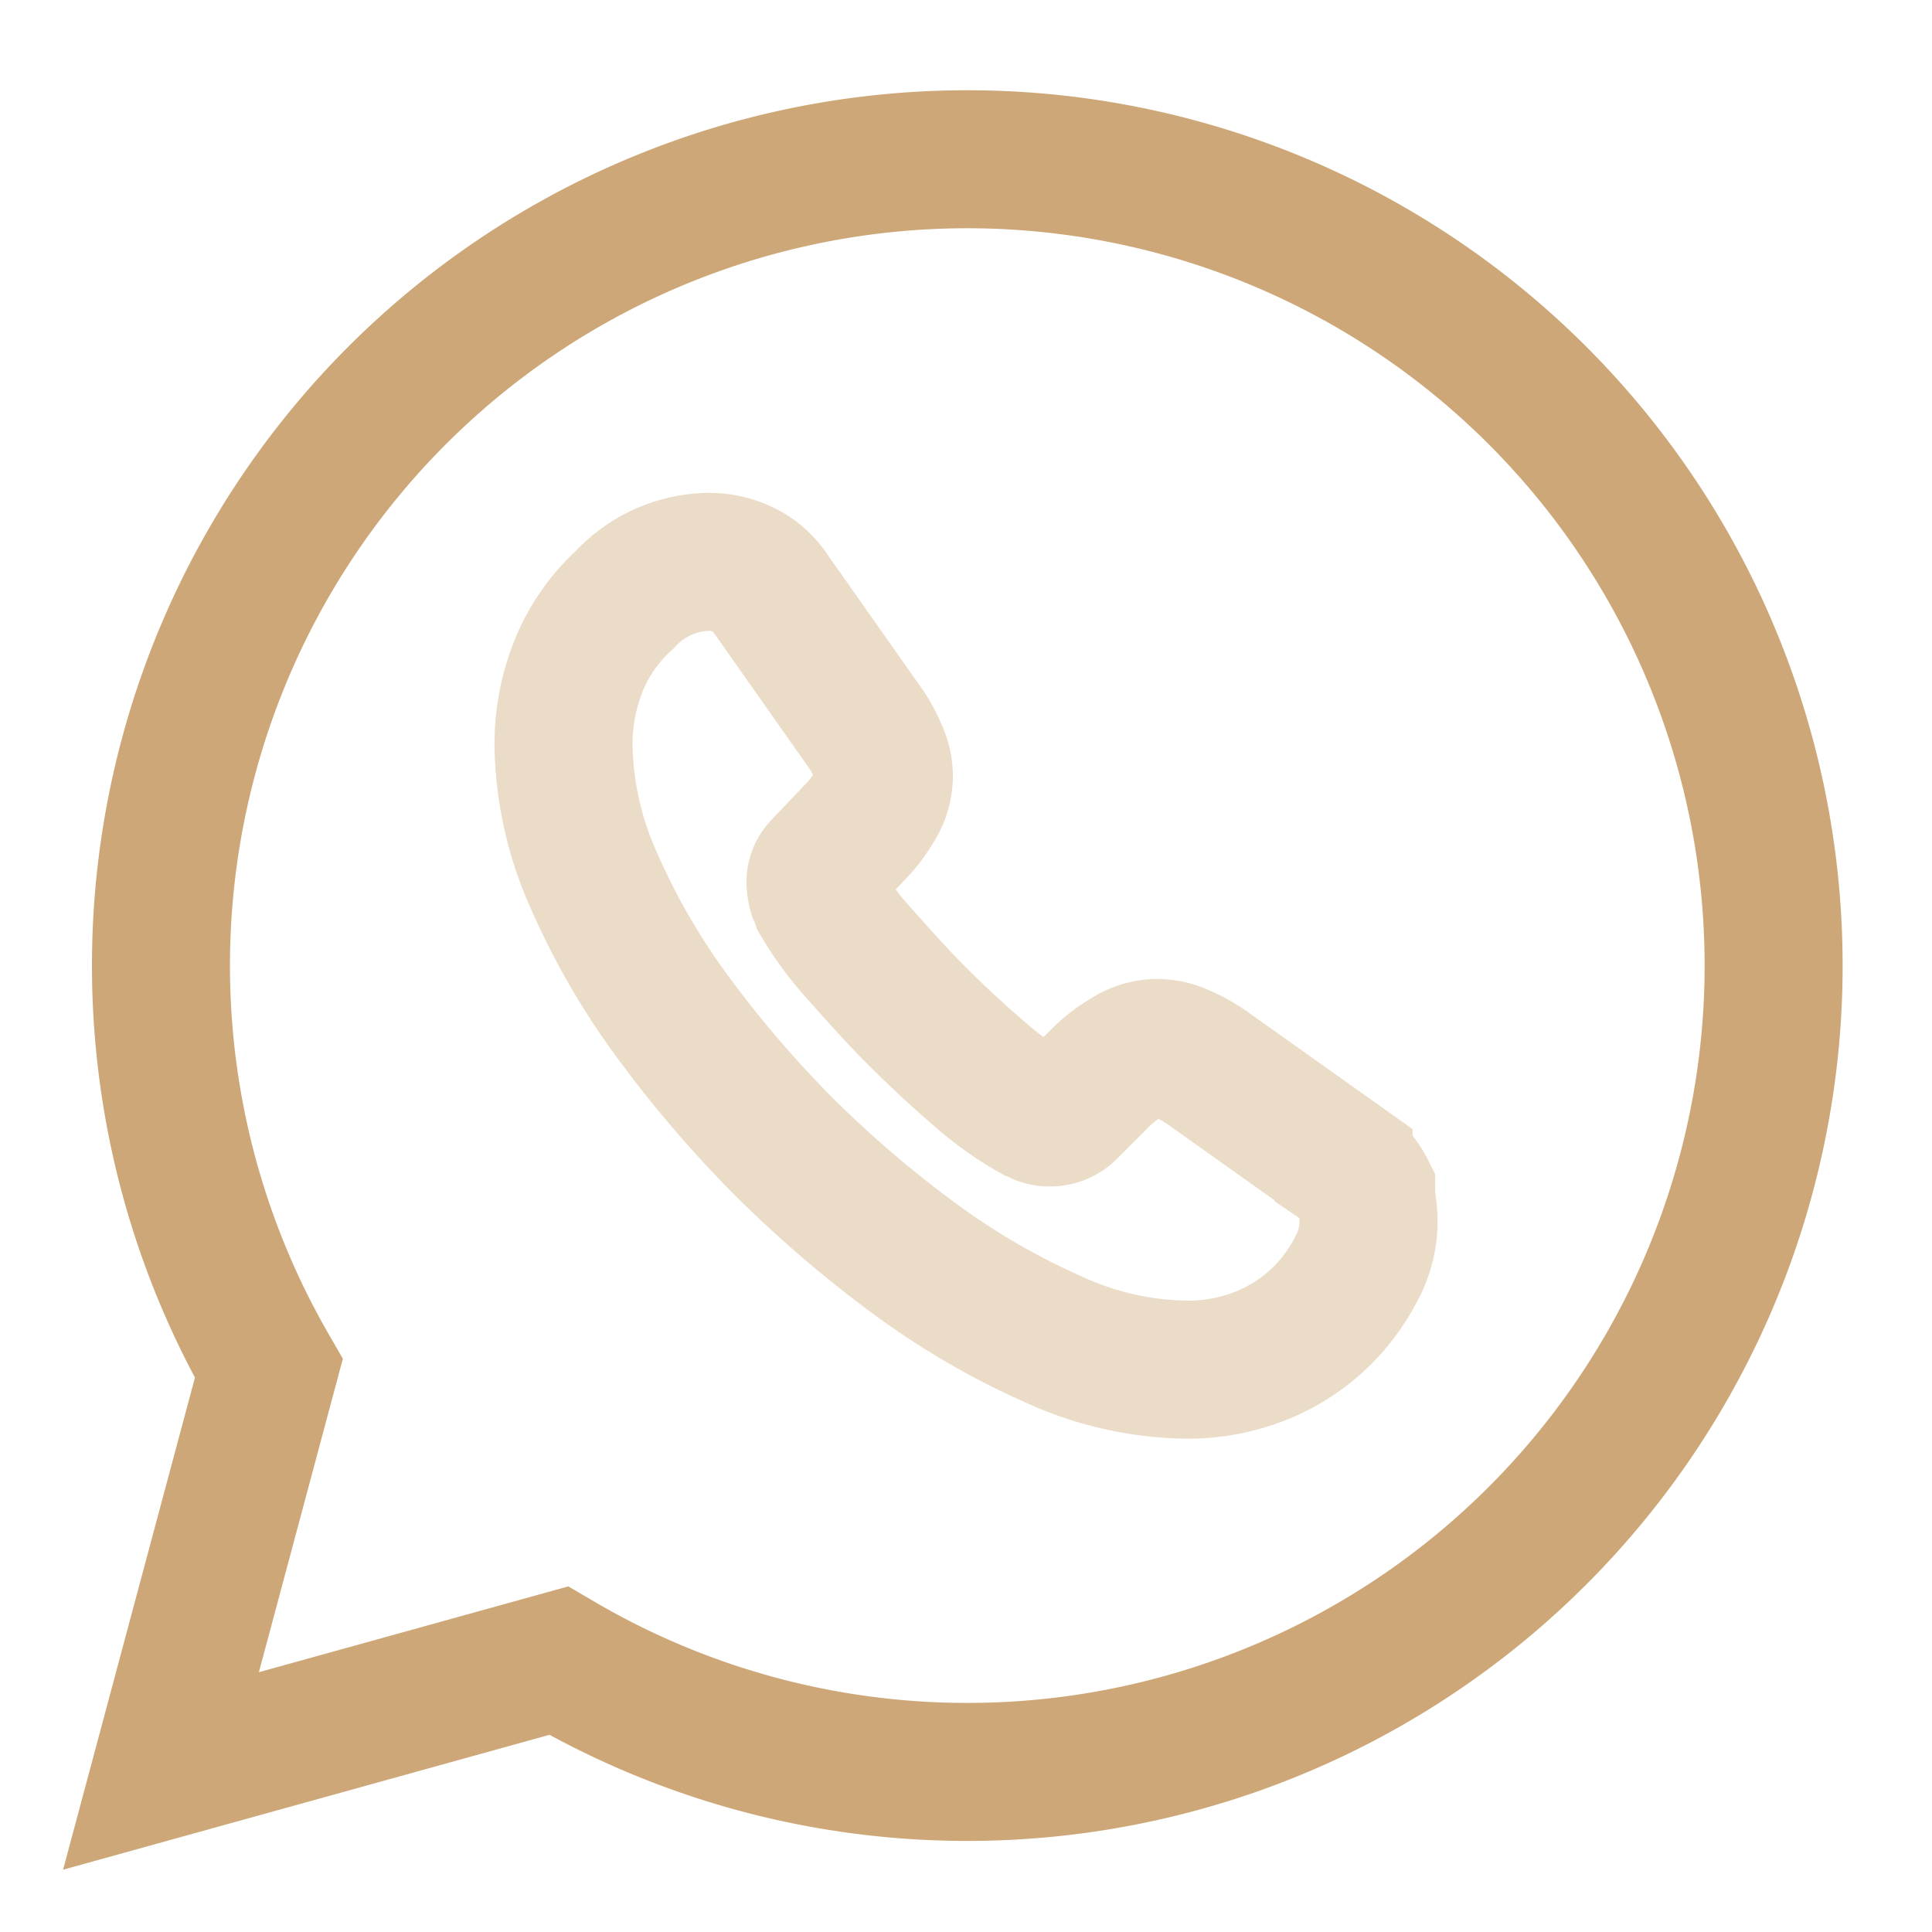 <svg id="whatsapp" xmlns="http://www.w3.org/2000/svg" width="28" height="28" viewBox="0 0 28 28">
  <g id="whatsapp-2" data-name="whatsapp">
    <path id="BG_126" data-name="BG 126" d="M0,0H28V28H0Z" fill="none" opacity="0.58"/>
    <path id="Vector" d="M5.763,21.735a11.686,11.686,0,1,0-4.2-4.235L0,23.333Z" transform="translate(2.333 2.333)" fill="none" stroke="#cda777" stroke-linecap="round" stroke-width="2"/>
    <path id="Vector-2" data-name="Vector" d="M11.667,9.555a1.436,1.436,0,0,1-.152.642,2.783,2.783,0,0,1-.4.6,2.659,2.659,0,0,1-.957.688,2.855,2.855,0,0,1-1.143.222,4.752,4.752,0,0,1-1.9-.432A10.685,10.685,0,0,1,5.11,10.115,16.858,16.858,0,0,1,3.2,8.482,16.684,16.684,0,0,1,1.563,6.568,10.264,10.264,0,0,1,.42,4.573,4.94,4.94,0,0,1,0,2.66,3.048,3.048,0,0,1,.21,1.528,2.605,2.605,0,0,1,.887.548,1.686,1.686,0,0,1,2.1,0a1.141,1.141,0,0,1,.478.1.966.966,0,0,1,.4.327L4.328,2.345a1.882,1.882,0,0,1,.233.408.852.852,0,0,1,.082.362.837.837,0,0,1-.128.42,2.053,2.053,0,0,1-.327.42l-.443.467a.3.3,0,0,0-.093.233.586.586,0,0,0,.023.14.8.8,0,0,1,.047.117,4.676,4.676,0,0,0,.548.747c.268.3.548.618.852.922s.618.595.933.863a4.48,4.48,0,0,0,.758.537c.035.012.07.035.1.047a.383.383,0,0,0,.4-.082L7.758,7.5a1.874,1.874,0,0,1,.42-.327.8.8,0,0,1,.42-.128.852.852,0,0,1,.362.082,2.124,2.124,0,0,1,.408.233l1.937,1.377a.985.985,0,0,1,.327.373C11.632,9.252,11.667,9.392,11.667,9.555Z" transform="translate(8.167 8.143)" fill="none" stroke="#cda777" stroke-width="2" opacity="0.4"/>
    <path id="Vector-3" data-name="Vector" d="M0,0H28V28H0Z" fill="none" opacity="0"/>
  </g>
</svg>
